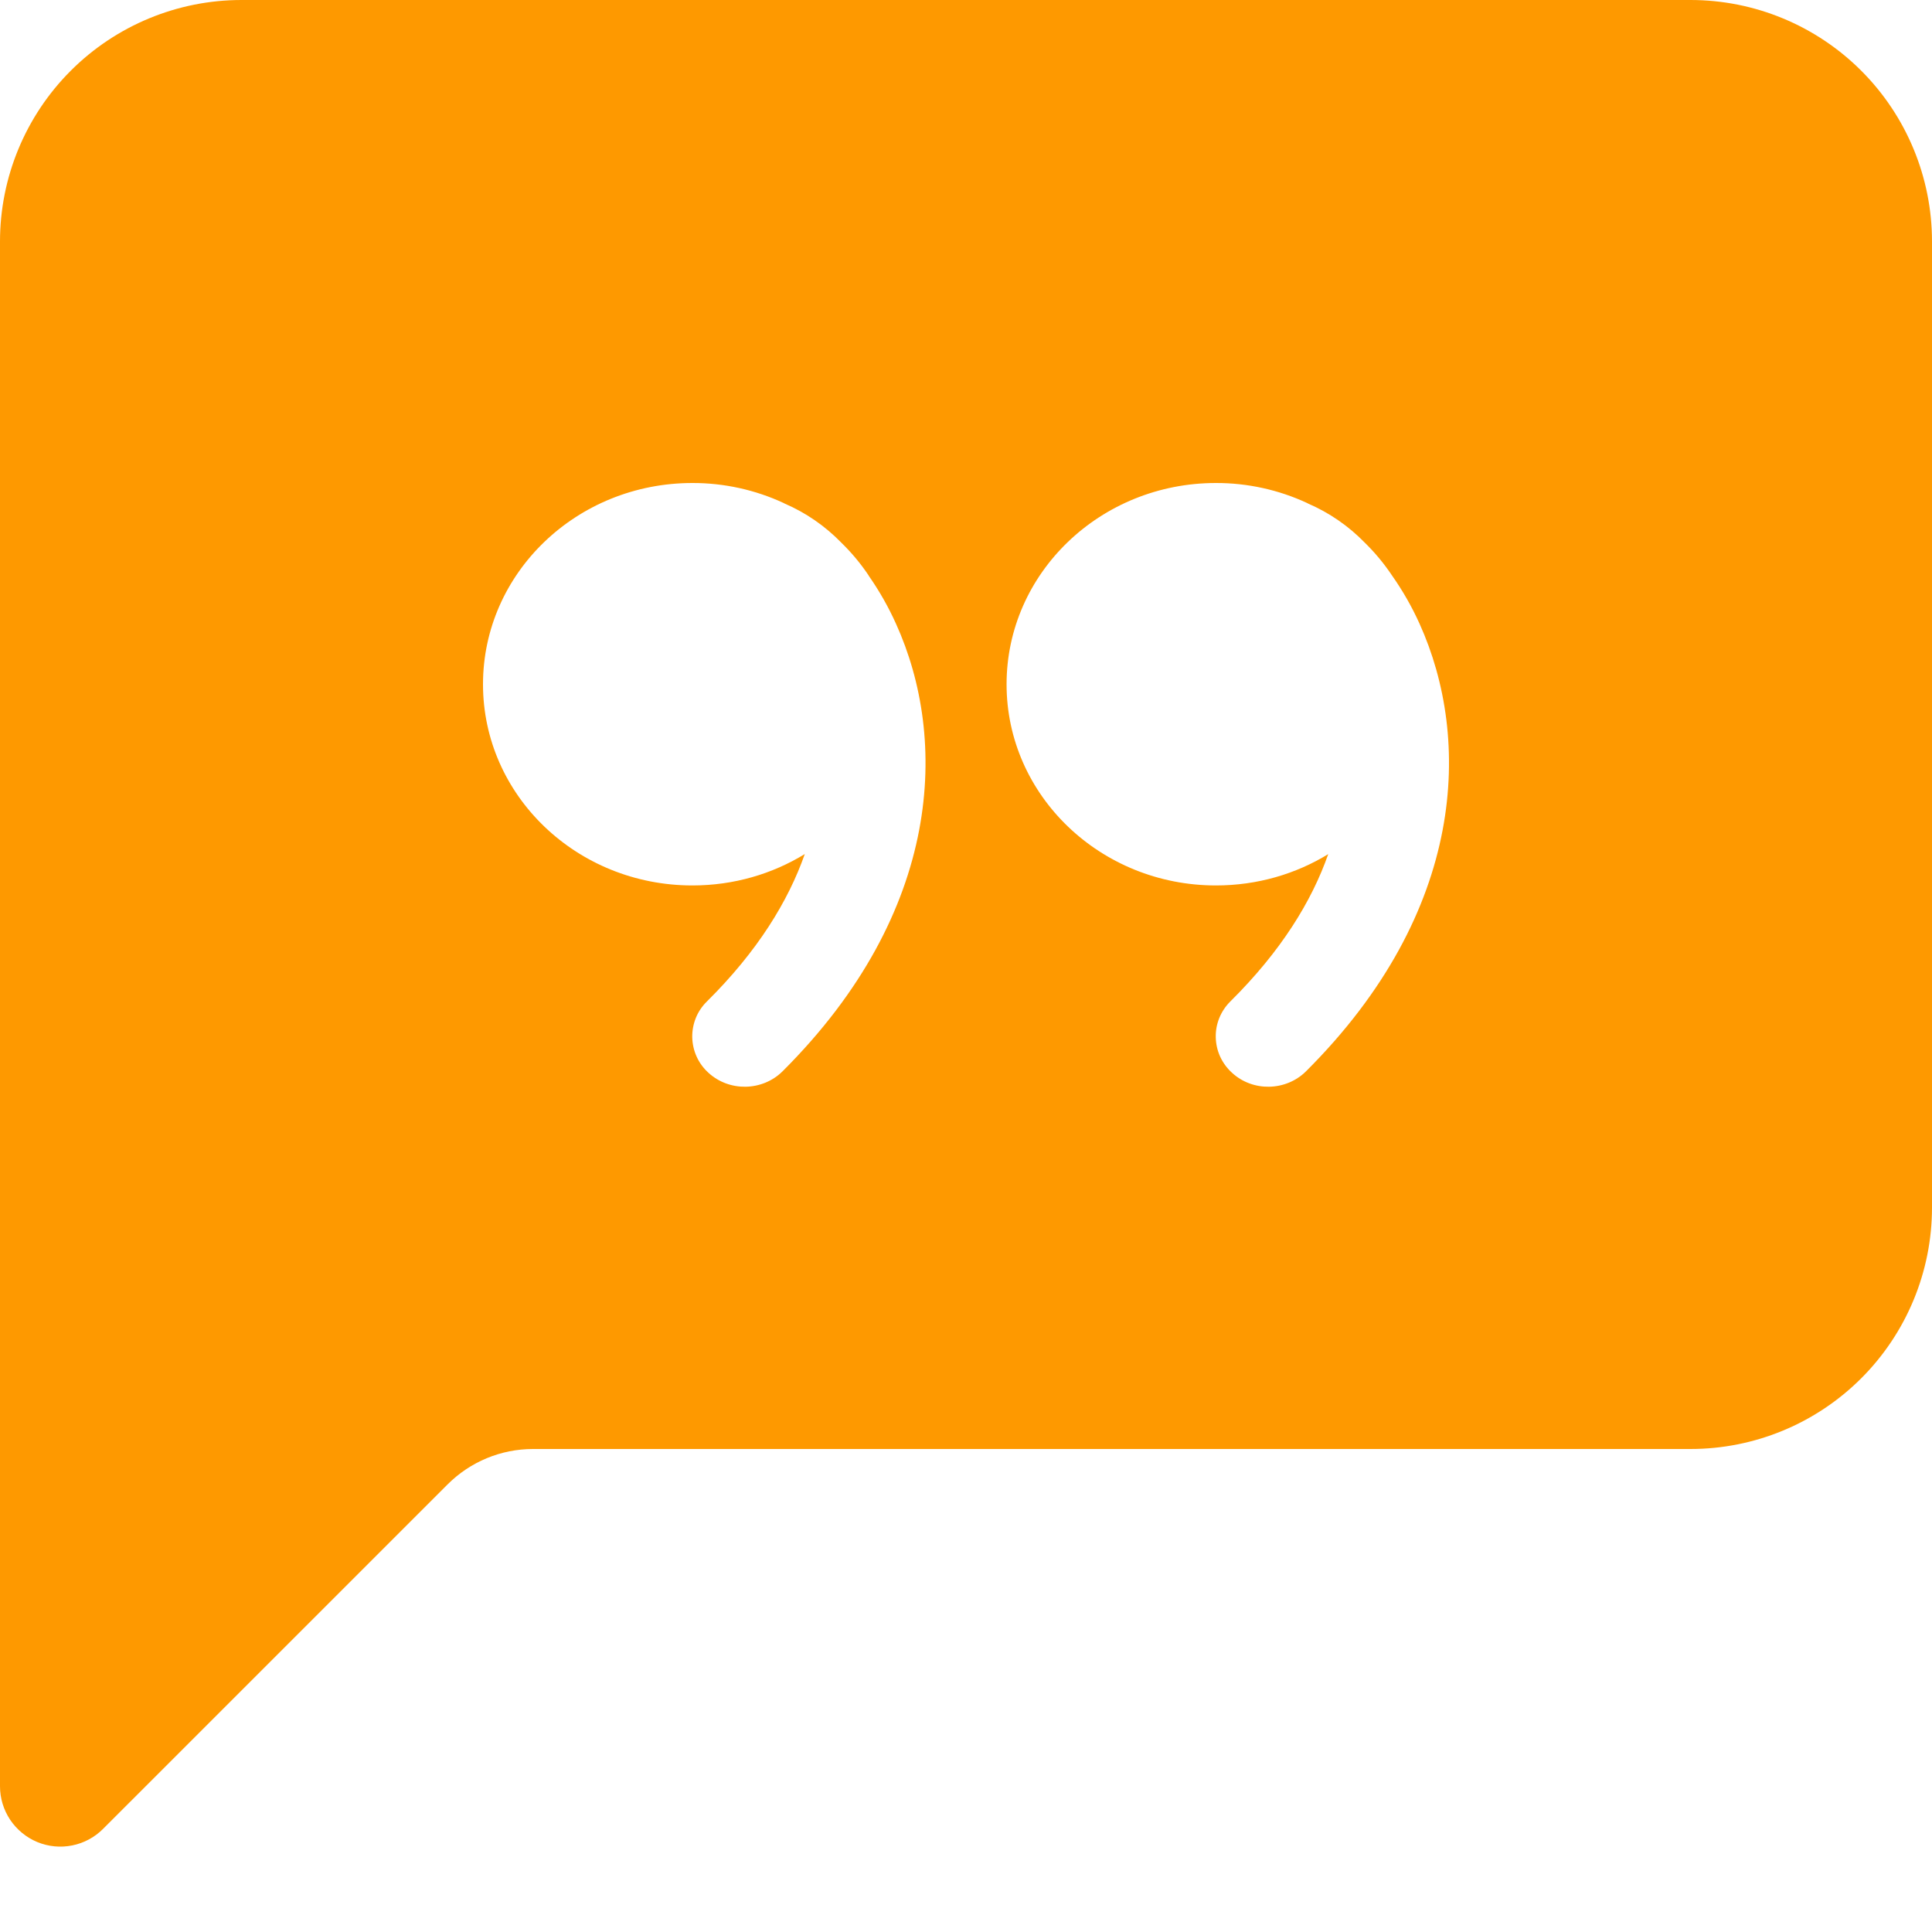 <svg width="36" height="36" viewBox="0 0 36 36" fill="none" xmlns="http://www.w3.org/2000/svg">
<path d="M0 4.5C0 3.307 0.474 2.162 1.318 1.318C2.162 0.474 3.307 0 4.5 0L31.5 0C32.694 0 33.838 0.474 34.682 1.318C35.526 2.162 36 3.307 36 4.5V22.5C36 23.694 35.526 24.838 34.682 25.682C33.838 26.526 32.694 27 31.5 27H9.931C9.335 27 8.763 27.237 8.341 27.659L1.921 34.078C1.764 34.236 1.564 34.343 1.346 34.387C1.127 34.431 0.901 34.409 0.695 34.324C0.49 34.239 0.314 34.094 0.19 33.91C0.066 33.724 4.72835e-05 33.507 0 33.284L0 4.5ZM16.186 10.723C16.038 10.502 15.867 10.297 15.676 10.111C15.375 9.802 15.017 9.554 14.62 9.383L14.602 9.373C14.07 9.126 13.489 8.999 12.902 9C10.746 9 9 10.678 9 12.751C9 14.821 10.746 16.499 12.902 16.499C13.673 16.499 14.391 16.285 14.996 15.914C14.688 16.79 14.119 17.723 13.174 18.659C13.085 18.746 13.014 18.85 12.967 18.965C12.92 19.081 12.897 19.204 12.899 19.328C12.902 19.453 12.929 19.575 12.981 19.689C13.032 19.802 13.106 19.903 13.198 19.987C13.588 20.347 14.204 20.335 14.58 19.964C17.581 16.974 17.663 13.759 16.697 11.626C16.555 11.31 16.384 11.009 16.186 10.726V10.723ZM24.75 15.914C24.444 16.79 23.872 17.723 22.927 18.659C22.839 18.746 22.768 18.851 22.721 18.966C22.674 19.081 22.651 19.204 22.654 19.329C22.657 19.453 22.684 19.576 22.736 19.689C22.788 19.802 22.862 19.903 22.954 19.987C23.341 20.347 23.958 20.335 24.334 19.964C27.335 16.974 27.416 13.759 26.453 11.626C26.311 11.31 26.139 11.009 25.94 10.726C25.792 10.504 25.621 10.298 25.43 10.111C25.129 9.802 24.77 9.554 24.374 9.383L24.356 9.373C23.824 9.126 23.244 8.999 22.657 9C20.504 9 18.756 10.678 18.756 12.751C18.756 14.821 20.504 16.499 22.657 16.499C23.429 16.499 24.147 16.285 24.752 15.914H24.75Z" fill="#FE9900"/>
</svg>
